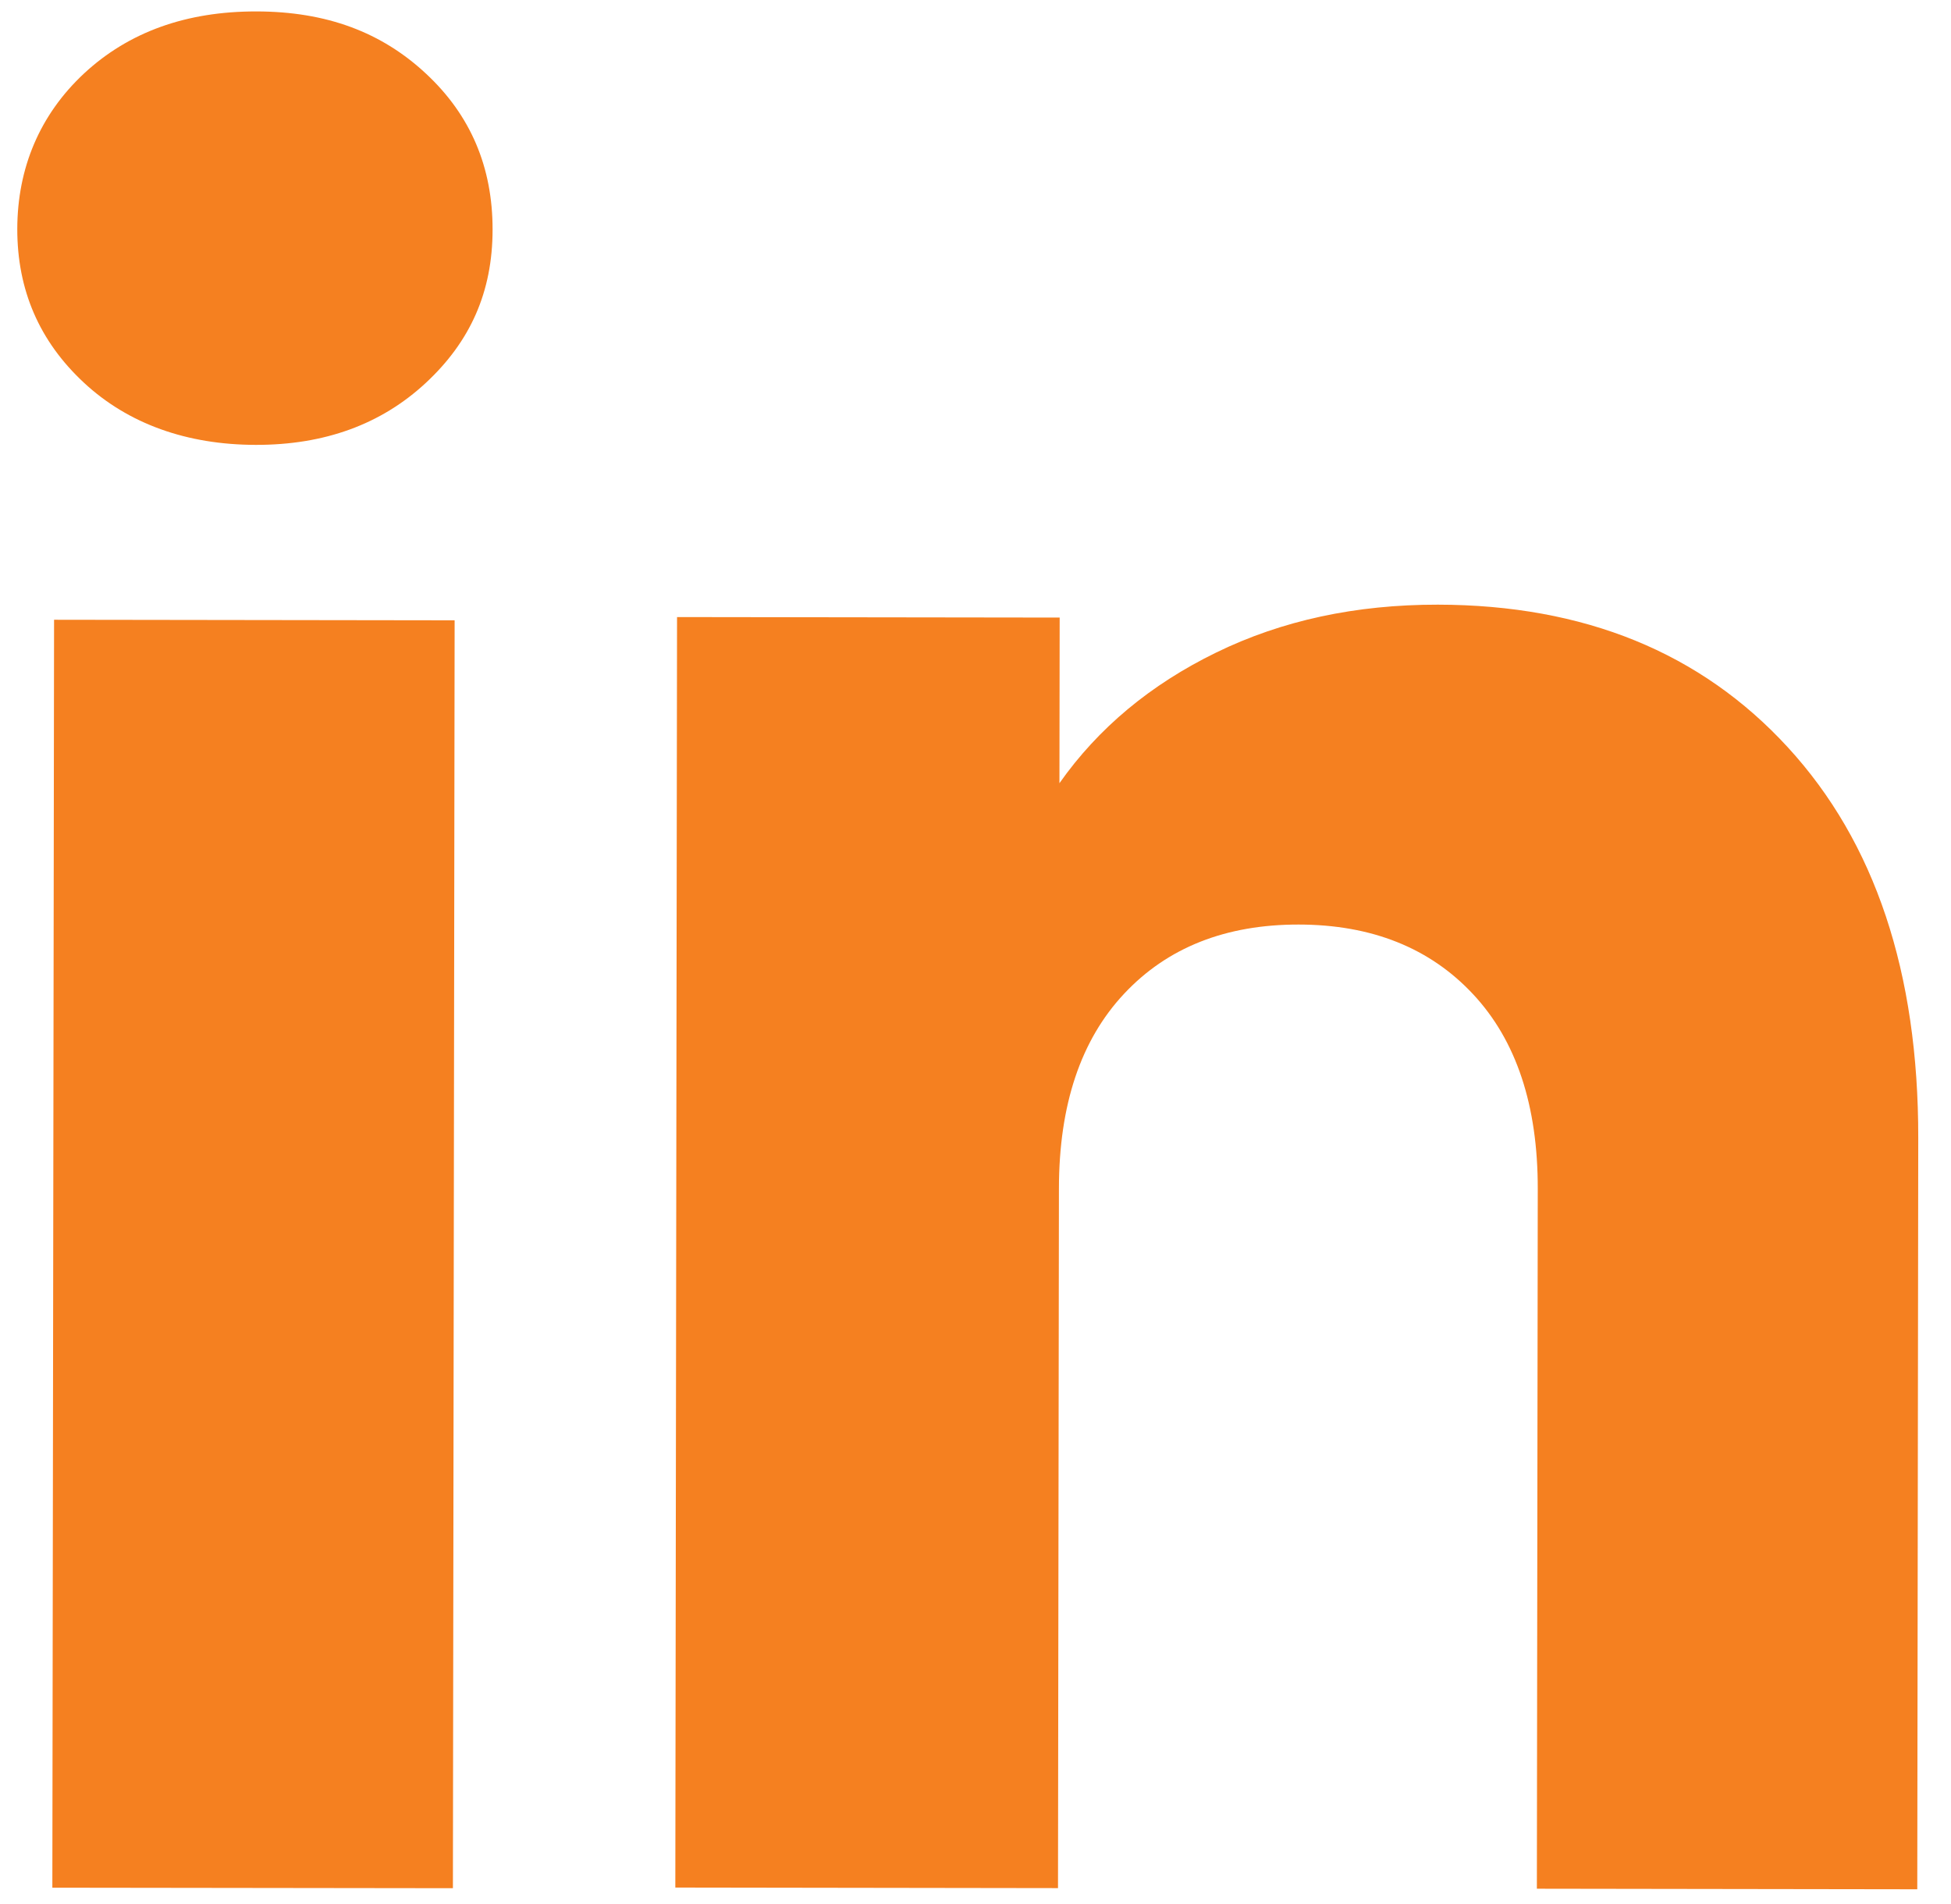 <svg xmlns="http://www.w3.org/2000/svg" fill="none" viewBox="0 0 42 41" height="41" width="42">
<path fill="#F58020" d="M1.804 8.237C0.846 7.345 0.371 6.242 0.372 4.931C0.374 3.62 0.855 2.47 1.813 1.578C2.773 0.689 4.008 0.244 5.52 0.246C7.033 0.248 8.218 0.696 9.173 1.588C10.131 2.48 10.606 3.6 10.604 4.945C10.603 6.289 10.122 7.357 9.164 8.246C8.204 9.136 6.987 9.58 5.508 9.578C4.028 9.576 2.761 9.128 1.804 8.237ZM9.787 13.355L9.75 40.652L1.127 40.641L1.164 13.343L9.787 13.355Z"></path>
<path fill="#F58020" d="M38.488 16.09C40.365 18.134 41.3 20.936 41.295 24.503L41.274 40.675L33.085 40.663L33.104 25.599C33.107 23.8 32.642 22.401 31.712 21.405C30.783 20.409 29.529 19.907 27.958 19.905C26.387 19.903 25.131 20.399 24.199 21.395C23.267 22.389 22.798 23.786 22.796 25.585L22.776 40.65L14.538 40.638L14.575 13.285L22.812 13.296L22.807 16.862C23.643 15.675 24.769 14.737 26.183 14.048C27.597 13.358 29.186 13.016 30.954 13.018C34.101 13.023 36.614 14.047 38.488 16.09Z"></path>
</svg>
